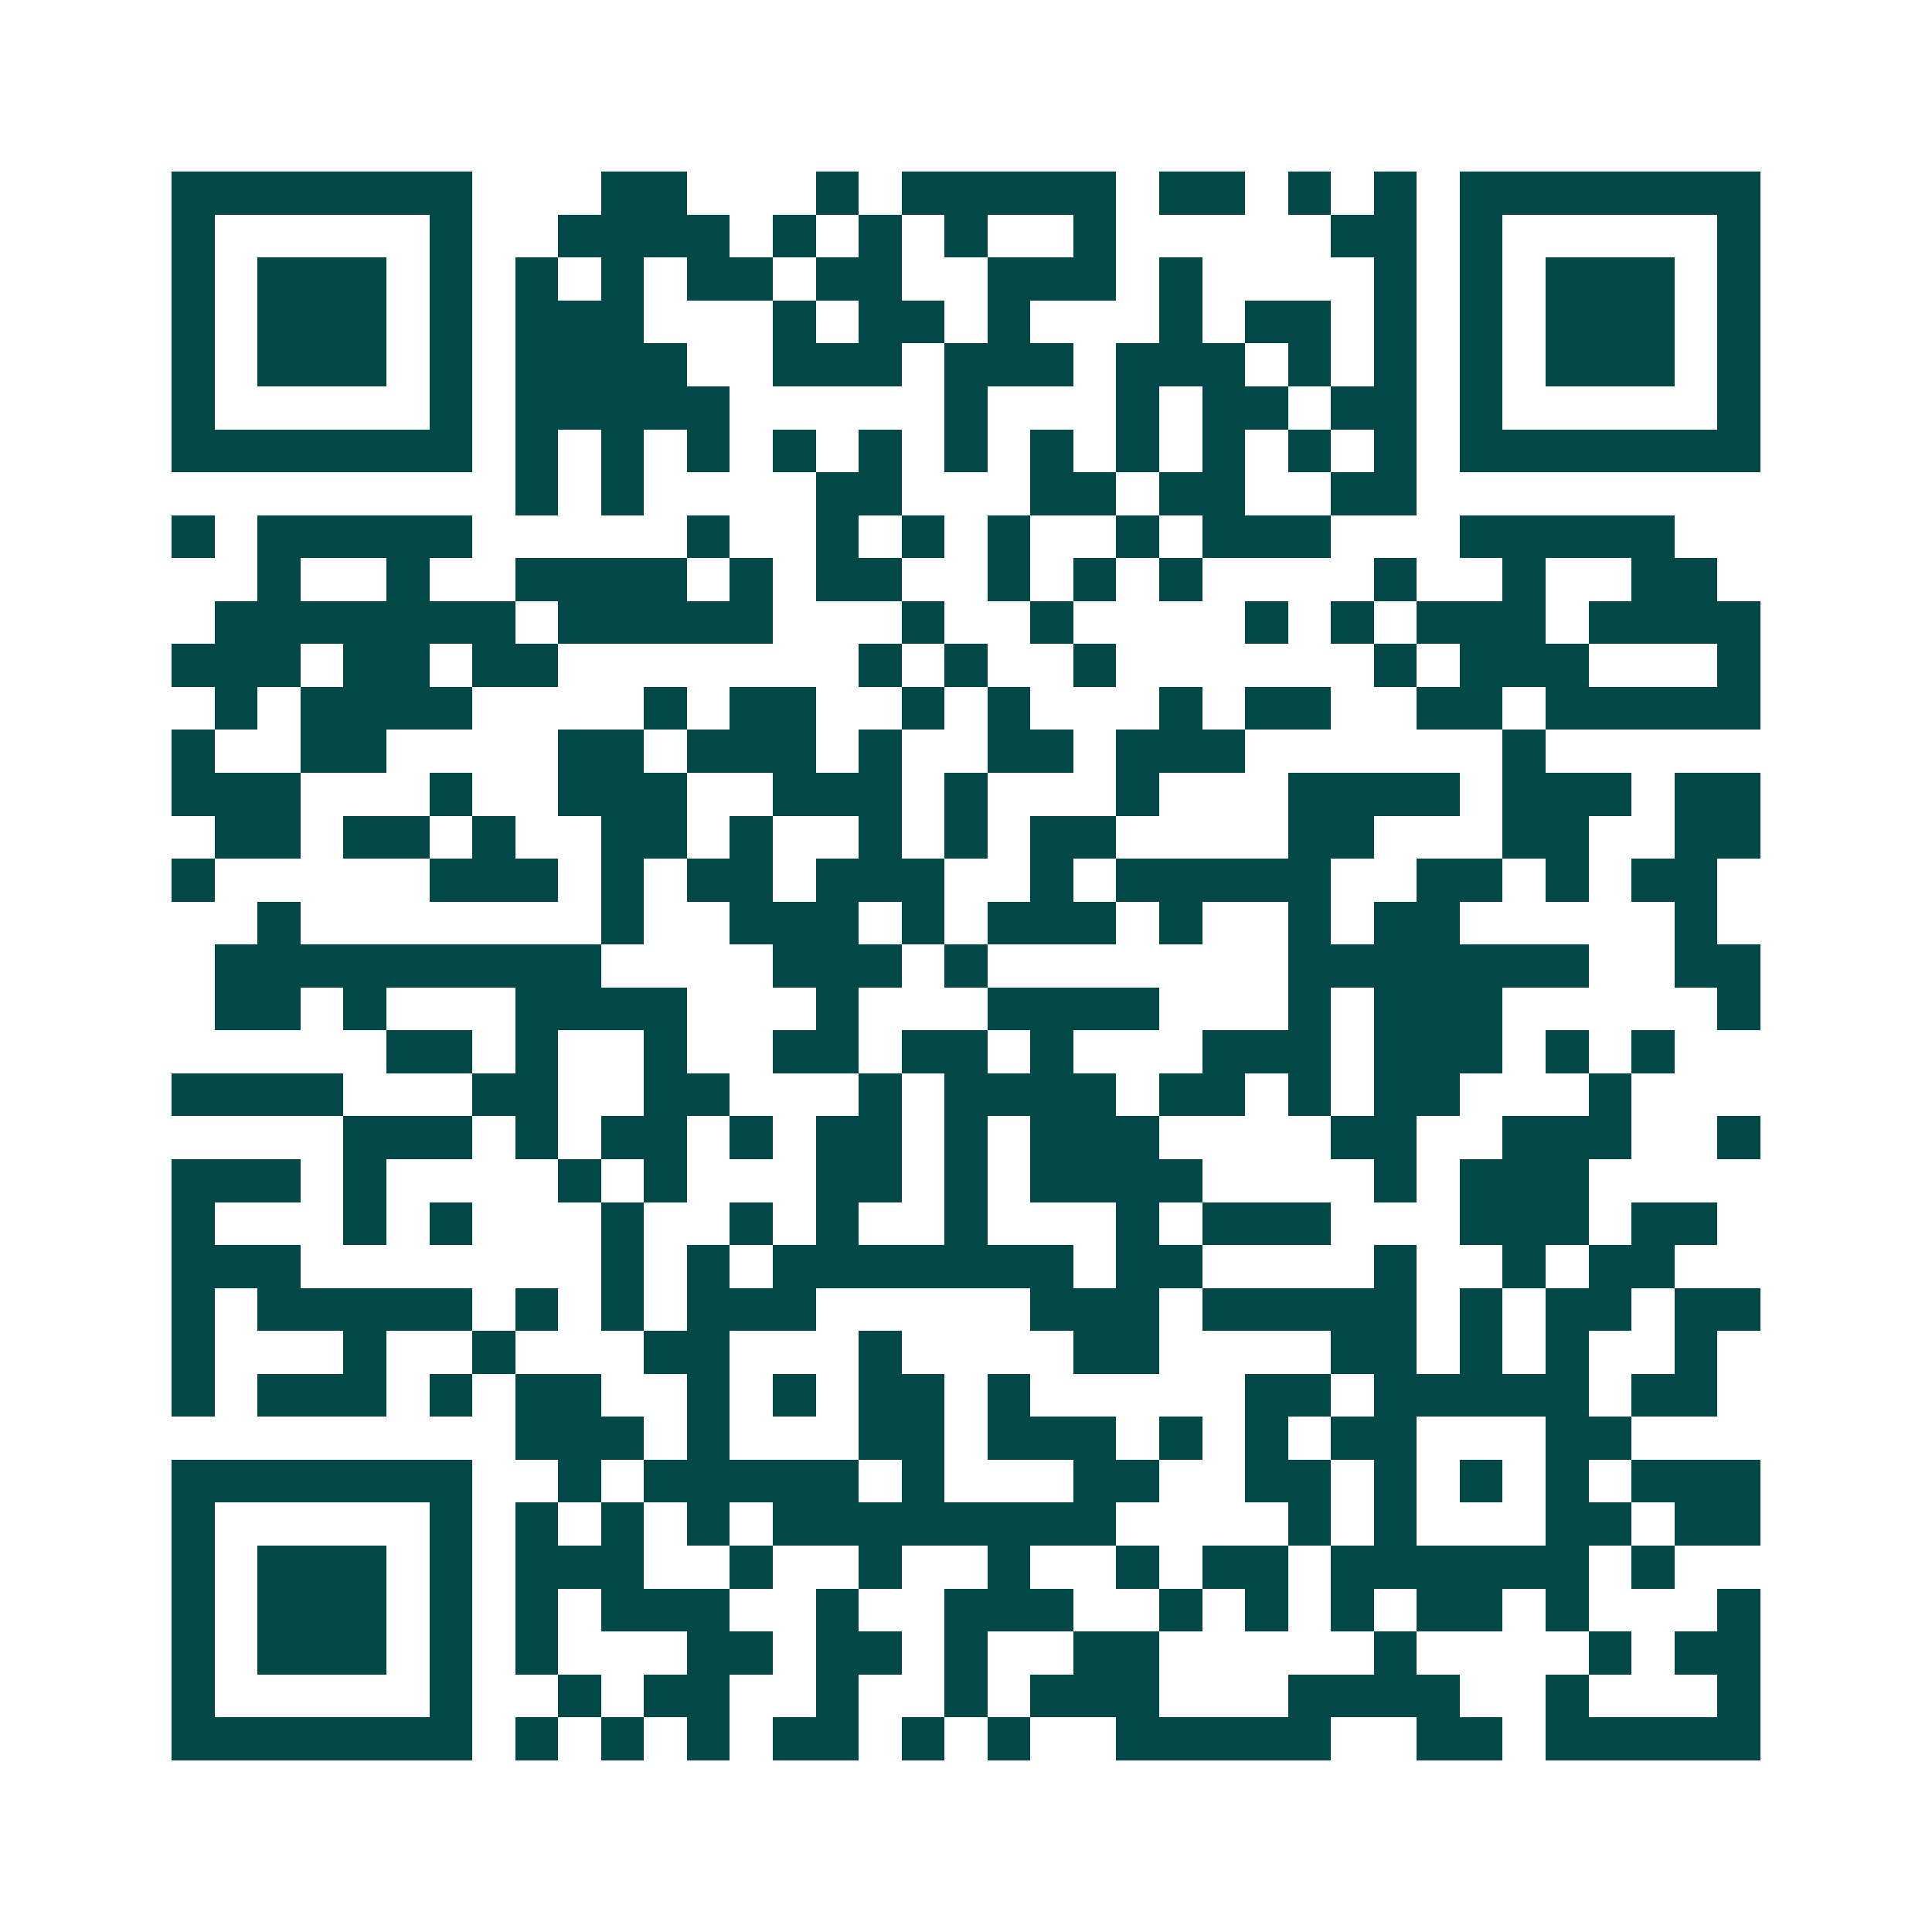 <svg xmlns="http://www.w3.org/2000/svg" width="200" height="200" viewBox="0 0 45 45" shape-rendering="crispEdges"><path fill="#ffffff" d="M0 0h45v45H0z"/><path stroke="#014847" d="M4 4.5h7m3 0h2m3 0h1m1 0h5m1 0h2m1 0h1m1 0h1m1 0h7M4 5.5h1m5 0h1m2 0h4m1 0h1m1 0h1m1 0h1m2 0h1m5 0h2m1 0h1m5 0h1M4 6.5h1m1 0h3m1 0h1m1 0h1m1 0h1m1 0h2m1 0h2m2 0h3m1 0h1m4 0h1m1 0h1m1 0h3m1 0h1M4 7.5h1m1 0h3m1 0h1m1 0h3m3 0h1m1 0h2m1 0h1m3 0h1m1 0h2m1 0h1m1 0h1m1 0h3m1 0h1M4 8.5h1m1 0h3m1 0h1m1 0h4m2 0h3m1 0h3m1 0h3m1 0h1m1 0h1m1 0h1m1 0h3m1 0h1M4 9.5h1m5 0h1m1 0h5m5 0h1m3 0h1m1 0h2m1 0h2m1 0h1m5 0h1M4 10.5h7m1 0h1m1 0h1m1 0h1m1 0h1m1 0h1m1 0h1m1 0h1m1 0h1m1 0h1m1 0h1m1 0h1m1 0h7M12 11.5h1m1 0h1m4 0h2m3 0h2m1 0h2m2 0h2M4 12.5h1m1 0h5m5 0h1m2 0h1m1 0h1m1 0h1m2 0h1m1 0h3m3 0h5M6 13.5h1m2 0h1m2 0h4m1 0h1m1 0h2m2 0h1m1 0h1m1 0h1m4 0h1m2 0h1m2 0h2M5 14.5h7m1 0h5m3 0h1m2 0h1m4 0h1m1 0h1m1 0h3m1 0h4M4 15.5h3m1 0h2m1 0h2m7 0h1m1 0h1m2 0h1m6 0h1m1 0h3m3 0h1M5 16.5h1m1 0h4m4 0h1m1 0h2m2 0h1m1 0h1m3 0h1m1 0h2m2 0h2m1 0h5M4 17.5h1m2 0h2m4 0h2m1 0h3m1 0h1m2 0h2m1 0h3m6 0h1M4 18.5h3m3 0h1m2 0h3m2 0h3m1 0h1m3 0h1m3 0h4m1 0h3m1 0h2M5 19.5h2m1 0h2m1 0h1m2 0h2m1 0h1m2 0h1m1 0h1m1 0h2m4 0h2m3 0h2m2 0h2M4 20.5h1m5 0h3m1 0h1m1 0h2m1 0h3m2 0h1m1 0h5m2 0h2m1 0h1m1 0h2M6 21.5h1m7 0h1m2 0h3m1 0h1m1 0h3m1 0h1m2 0h1m1 0h2m5 0h1M5 22.5h9m4 0h3m1 0h1m7 0h7m2 0h2M5 23.5h2m1 0h1m3 0h4m3 0h1m3 0h4m3 0h1m1 0h3m5 0h1M9 24.5h2m1 0h1m2 0h1m2 0h2m1 0h2m1 0h1m3 0h3m1 0h3m1 0h1m1 0h1M4 25.5h4m3 0h2m2 0h2m3 0h1m1 0h4m1 0h2m1 0h1m1 0h2m3 0h1M8 26.5h3m1 0h1m1 0h2m1 0h1m1 0h2m1 0h1m1 0h3m4 0h2m2 0h3m2 0h1M4 27.5h3m1 0h1m4 0h1m1 0h1m3 0h2m1 0h1m1 0h4m4 0h1m1 0h3M4 28.5h1m3 0h1m1 0h1m3 0h1m2 0h1m1 0h1m2 0h1m3 0h1m1 0h3m3 0h3m1 0h2M4 29.5h3m7 0h1m1 0h1m1 0h7m1 0h2m4 0h1m2 0h1m1 0h2M4 30.5h1m1 0h5m1 0h1m1 0h1m1 0h3m5 0h3m1 0h5m1 0h1m1 0h2m1 0h2M4 31.5h1m3 0h1m2 0h1m3 0h2m3 0h1m4 0h2m4 0h2m1 0h1m1 0h1m2 0h1M4 32.5h1m1 0h3m1 0h1m1 0h2m2 0h1m1 0h1m1 0h2m1 0h1m5 0h2m1 0h5m1 0h2M12 33.5h3m1 0h1m3 0h2m1 0h3m1 0h1m1 0h1m1 0h2m3 0h2M4 34.5h7m2 0h1m1 0h5m1 0h1m3 0h2m2 0h2m1 0h1m1 0h1m1 0h1m1 0h3M4 35.5h1m5 0h1m1 0h1m1 0h1m1 0h1m1 0h8m4 0h1m1 0h1m3 0h2m1 0h2M4 36.5h1m1 0h3m1 0h1m1 0h3m2 0h1m2 0h1m2 0h1m2 0h1m1 0h2m1 0h6m1 0h1M4 37.5h1m1 0h3m1 0h1m1 0h1m1 0h3m2 0h1m2 0h3m2 0h1m1 0h1m1 0h1m1 0h2m1 0h1m3 0h1M4 38.5h1m1 0h3m1 0h1m1 0h1m3 0h2m1 0h2m1 0h1m2 0h2m5 0h1m4 0h1m1 0h2M4 39.5h1m5 0h1m2 0h1m1 0h2m2 0h1m2 0h1m1 0h3m3 0h4m2 0h1m3 0h1M4 40.5h7m1 0h1m1 0h1m1 0h1m1 0h2m1 0h1m1 0h1m2 0h5m2 0h2m1 0h5"/></svg>
